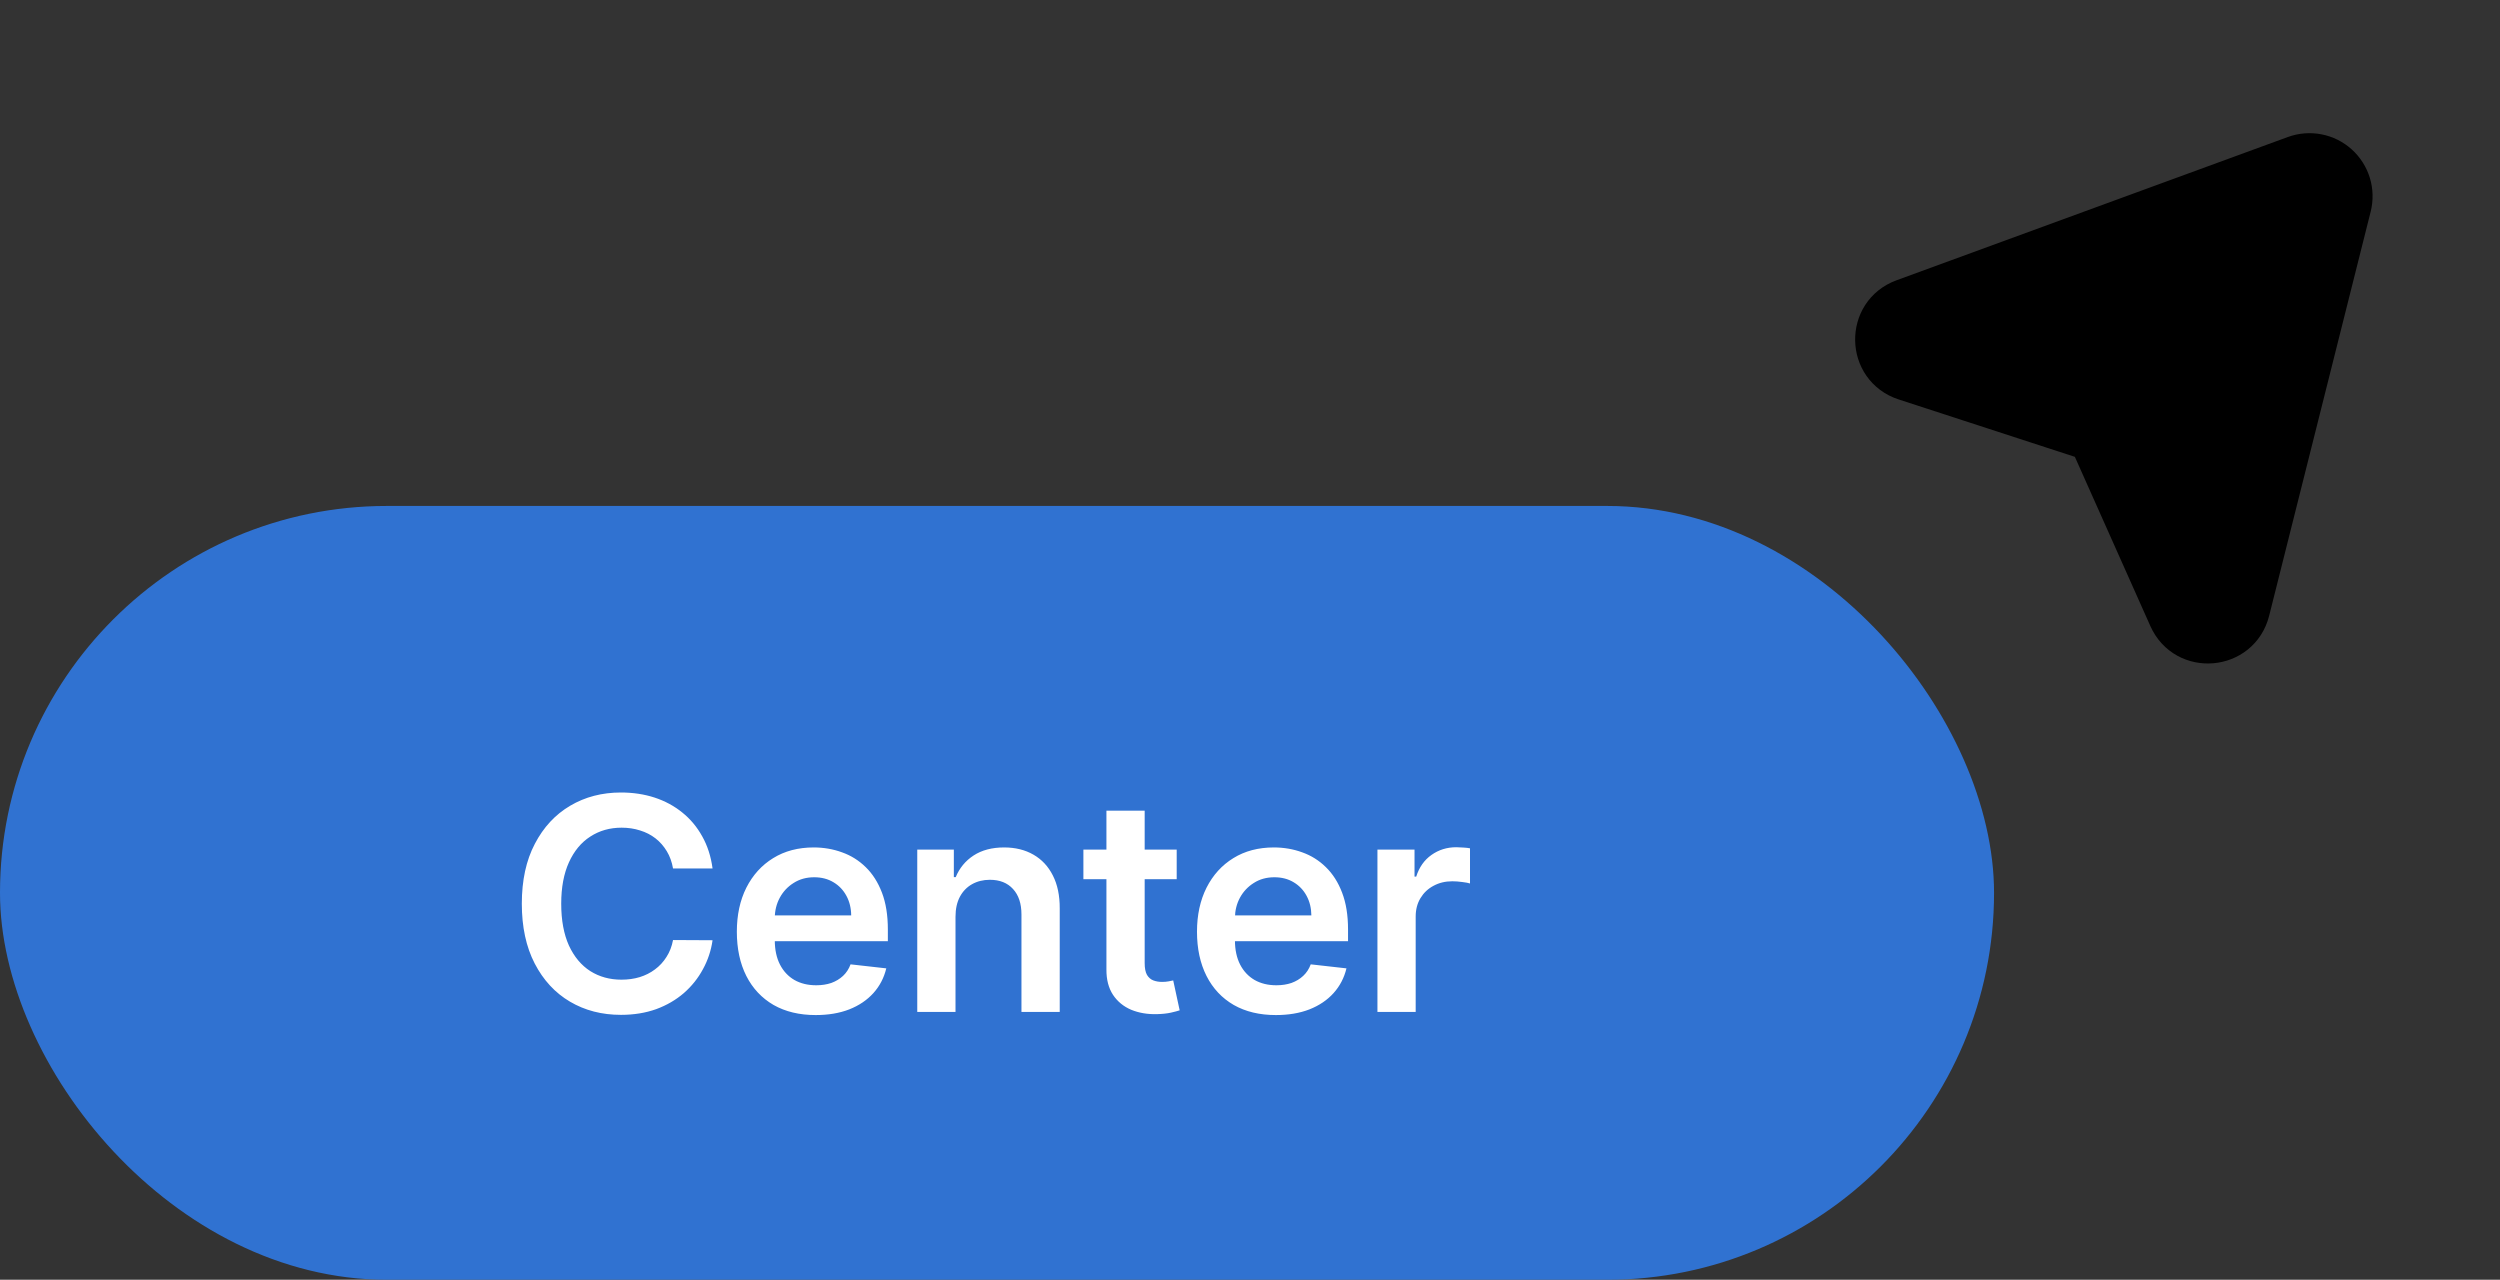 <svg width="84" height="43" viewBox="0 0 84 43" fill="none" xmlns="http://www.w3.org/2000/svg">
<rect x="0" y="0" width="84" height="43" fill="#333333" stroke="none"/>
<path d="M63.98 10.122C62.76 10.569 62.792 12.306 64.027 12.708L70.265 14.74L72.938 20.732C73.468 21.919 75.199 21.769 75.516 20.508L78.927 6.929C78.988 6.687 78.982 6.434 78.91 6.196C78.837 5.958 78.701 5.744 78.516 5.577C78.332 5.41 78.105 5.297 77.86 5.25C77.616 5.202 77.363 5.223 77.129 5.308L63.98 10.122Z" fill="black" stroke="black" stroke-width="1.5"/>
<rect y="17" width="67" height="26" rx="13" fill="#3072D1"/>
<path d="M23.942 29.181H22.614C22.576 28.963 22.507 28.77 22.405 28.602C22.303 28.432 22.176 28.287 22.025 28.169C21.873 28.051 21.701 27.962 21.506 27.903C21.315 27.841 21.108 27.81 20.885 27.81C20.49 27.81 20.139 27.91 19.834 28.109C19.528 28.305 19.289 28.594 19.116 28.975C18.944 29.354 18.857 29.817 18.857 30.364C18.857 30.92 18.944 31.389 19.116 31.77C19.292 32.149 19.531 32.435 19.834 32.629C20.139 32.821 20.488 32.917 20.881 32.917C21.099 32.917 21.303 32.889 21.492 32.832C21.684 32.773 21.856 32.686 22.007 32.572C22.161 32.459 22.29 32.319 22.394 32.153C22.501 31.988 22.574 31.798 22.614 31.585L23.942 31.592C23.893 31.938 23.785 32.262 23.619 32.565C23.456 32.868 23.242 33.136 22.977 33.368C22.711 33.597 22.401 33.778 22.046 33.908C21.691 34.035 21.297 34.099 20.864 34.099C20.224 34.099 19.654 33.952 19.152 33.656C18.65 33.36 18.255 32.932 17.966 32.374C17.677 31.815 17.533 31.145 17.533 30.364C17.533 29.58 17.678 28.91 17.97 28.354C18.261 27.795 18.657 27.368 19.159 27.072C19.661 26.776 20.229 26.628 20.864 26.628C21.268 26.628 21.645 26.685 21.993 26.798C22.341 26.912 22.651 27.079 22.923 27.299C23.195 27.517 23.419 27.784 23.595 28.102C23.772 28.416 23.888 28.776 23.942 29.181ZM27.407 34.106C26.86 34.106 26.388 33.993 25.99 33.766C25.595 33.536 25.29 33.212 25.077 32.793C24.864 32.371 24.758 31.875 24.758 31.305C24.758 30.744 24.864 30.251 25.077 29.827C25.293 29.401 25.593 29.07 25.979 28.833C26.365 28.594 26.819 28.474 27.34 28.474C27.676 28.474 27.993 28.529 28.291 28.638C28.592 28.744 28.857 28.91 29.087 29.135C29.319 29.36 29.501 29.646 29.634 29.994C29.766 30.34 29.832 30.752 29.832 31.23V31.624H25.361V30.758H28.6C28.598 30.512 28.544 30.293 28.44 30.101C28.336 29.907 28.191 29.754 28.003 29.643C27.819 29.532 27.603 29.476 27.357 29.476C27.094 29.476 26.864 29.54 26.665 29.668C26.466 29.793 26.311 29.959 26.2 30.165C26.091 30.368 26.035 30.592 26.033 30.836V31.592C26.033 31.91 26.091 32.182 26.207 32.409C26.323 32.634 26.485 32.807 26.693 32.928C26.901 33.046 27.145 33.105 27.425 33.105C27.612 33.105 27.781 33.079 27.933 33.027C28.084 32.972 28.215 32.893 28.327 32.789C28.438 32.685 28.522 32.556 28.579 32.402L29.779 32.537C29.703 32.854 29.559 33.131 29.346 33.368C29.135 33.602 28.865 33.785 28.536 33.915C28.207 34.043 27.831 34.106 27.407 34.106ZM32.105 30.804V34H30.82V28.546H32.049V29.472H32.112C32.238 29.167 32.438 28.924 32.713 28.744C32.99 28.564 33.332 28.474 33.739 28.474C34.115 28.474 34.443 28.555 34.723 28.716C35.004 28.877 35.222 29.11 35.376 29.416C35.532 29.721 35.609 30.091 35.607 30.527V34H34.321V30.726C34.321 30.361 34.227 30.076 34.037 29.87C33.85 29.664 33.591 29.561 33.26 29.561C33.035 29.561 32.835 29.611 32.659 29.71C32.487 29.807 32.35 29.948 32.251 30.133C32.154 30.317 32.105 30.541 32.105 30.804ZM39.537 28.546V29.54H36.402V28.546H39.537ZM37.176 27.239H38.461V32.359C38.461 32.532 38.487 32.665 38.539 32.757C38.594 32.847 38.665 32.909 38.753 32.942C38.84 32.975 38.937 32.992 39.044 32.992C39.124 32.992 39.198 32.986 39.264 32.974C39.333 32.962 39.385 32.951 39.42 32.942L39.637 33.947C39.568 33.97 39.47 33.996 39.342 34.025C39.217 34.053 39.063 34.07 38.88 34.075C38.558 34.084 38.268 34.035 38.01 33.929C37.752 33.82 37.547 33.652 37.396 33.425C37.247 33.197 37.173 32.913 37.176 32.572V27.239ZM42.869 34.106C42.322 34.106 41.849 33.993 41.452 33.766C41.056 33.536 40.752 33.212 40.539 32.793C40.326 32.371 40.219 31.875 40.219 31.305C40.219 30.744 40.326 30.251 40.539 29.827C40.755 29.401 41.055 29.07 41.441 28.833C41.827 28.594 42.28 28.474 42.801 28.474C43.137 28.474 43.455 28.529 43.753 28.638C44.053 28.744 44.319 28.91 44.548 29.135C44.78 29.36 44.963 29.646 45.095 29.994C45.228 30.34 45.294 30.752 45.294 31.23V31.624H40.823V30.758H44.062C44.059 30.512 44.006 30.293 43.902 30.101C43.798 29.907 43.652 29.754 43.465 29.643C43.281 29.532 43.065 29.476 42.819 29.476C42.556 29.476 42.325 29.54 42.127 29.668C41.928 29.793 41.773 29.959 41.661 30.165C41.552 30.368 41.497 30.592 41.494 30.836V31.592C41.494 31.91 41.552 32.182 41.668 32.409C41.784 32.634 41.947 32.807 42.155 32.928C42.363 33.046 42.607 33.105 42.886 33.105C43.073 33.105 43.243 33.079 43.394 33.027C43.546 32.972 43.677 32.893 43.788 32.789C43.9 32.685 43.984 32.556 44.041 32.402L45.241 32.537C45.165 32.854 45.021 33.131 44.808 33.368C44.597 33.602 44.327 33.785 43.998 33.915C43.669 34.043 43.292 34.106 42.869 34.106ZM46.282 34V28.546H47.528V29.454H47.585C47.684 29.14 47.855 28.897 48.096 28.727C48.34 28.554 48.618 28.467 48.931 28.467C49.002 28.467 49.081 28.471 49.169 28.478C49.259 28.483 49.333 28.491 49.392 28.503V29.685C49.338 29.666 49.252 29.65 49.133 29.636C49.017 29.619 48.905 29.611 48.796 29.611C48.561 29.611 48.351 29.662 48.164 29.764C47.979 29.863 47.834 30.001 47.727 30.179C47.62 30.357 47.567 30.561 47.567 30.793V34H46.282Z" fill="white"/>
</svg>
